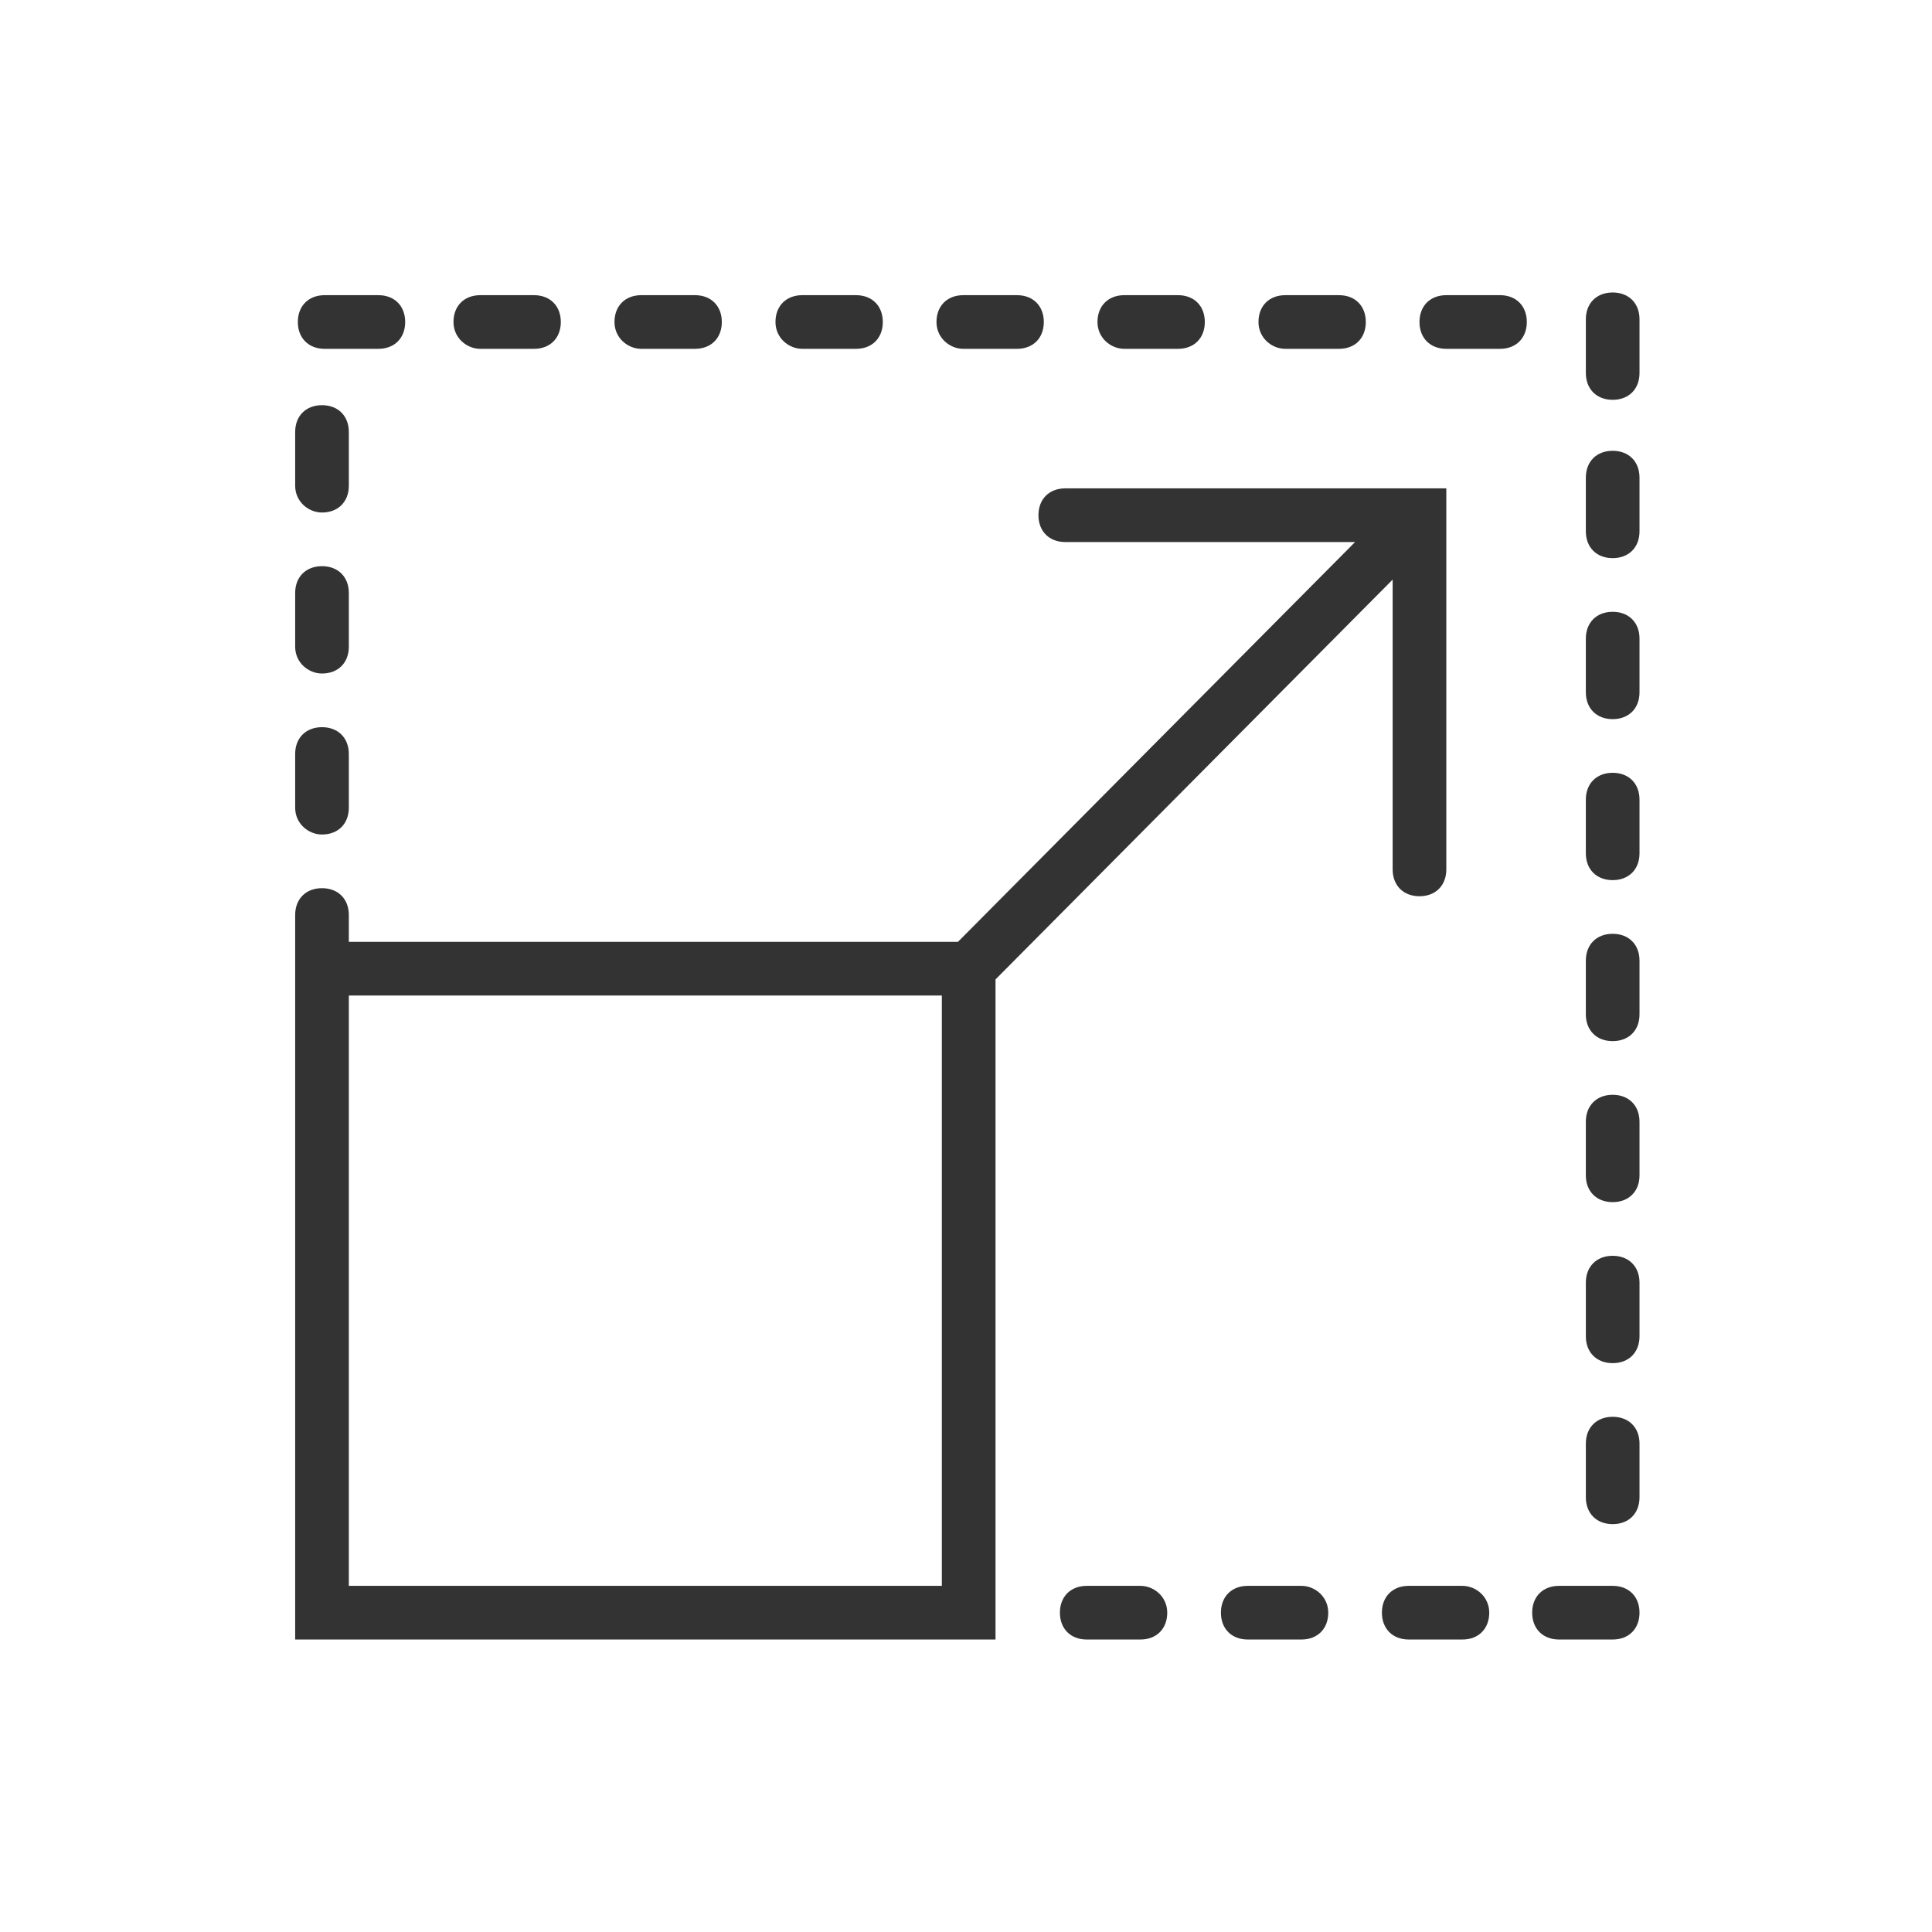 <?xml version="1.0" encoding="UTF-8"?> <svg xmlns="http://www.w3.org/2000/svg" viewBox="0 0 72 72"><path d="M60.1 10.9c-.6 0-1 .4-1 1v2c0 .6.4 1 1 1s1-.4 1-1v-2c0-.6-.4-1-1-1zM12 19.1c.6 0 1-.4 1-1v-2c0-.6-.4-1-1-1s-1 .4-1 1v2c0 .6.5 1 1 1zm0 6c.6 0 1-.4 1-1v-2c0-.6-.4-1-1-1s-1 .4-1 1v2c0 .6.5 1 1 1zm0 6c.6 0 1-.4 1-1v-2c0-.6-.4-1-1-1s-1 .4-1 1v2c0 .6.5 1 1 1zM23.9 13h2c.6 0 1-.4 1-1s-.4-1-1-1h-2c-.6 0-1 .4-1 1s.5 1 1 1zm18 0h2c.6 0 1-.4 1-1s-.4-1-1-1h-2c-.6 0-1 .4-1 1s.5 1 1 1zm6 0h2c.6 0 1-.4 1-1s-.4-1-1-1h-2c-.6 0-1 .4-1 1s.5 1 1 1zm-12 0h2c.6 0 1-.4 1-1s-.4-1-1-1h-2c-.6 0-1 .4-1 1s.5 1 1 1zm-18 0h2c.6 0 1-.4 1-1s-.4-1-1-1h-2c-.6 0-1 .4-1 1s.5 1 1 1zm-5.8 0h2c.6 0 1-.4 1-1s-.4-1-1-1h-2c-.6 0-1 .4-1 1s.4 1 1 1zm17.8 0h2c.6 0 1-.4 1-1s-.4-1-1-1h-2c-.6 0-1 .4-1 1s.5 1 1 1zm12.6 46.1h-2c-.6 0-1 .4-1 1s.4 1 1 1h2c.6 0 1-.4 1-1s-.5-1-1-1zm17.6-18.3c-.6 0-1 .4-1 1v2c0 .6.4 1 1 1s1-.4 1-1v-2c0-.6-.4-1-1-1zm0-12c-.6 0-1 .4-1 1v2c0 .6.4 1 1 1s1-.4 1-1v-2c0-.6-.4-1-1-1zm0 6c-.6 0-1 .4-1 1v2c0 .6.4 1 1 1s1-.4 1-1v-2c0-.6-.4-1-1-1zm0-12c-.6 0-1 .4-1 1v2c0 .6.4 1 1 1s1-.4 1-1v-2c0-.6-.4-1-1-1zm0-6c-.6 0-1 .4-1 1v2c0 .6.4 1 1 1s1-.4 1-1v-2c0-.6-.4-1-1-1zm-5.6 42.3h-2c-.6 0-1 .4-1 1s.4 1 1 1h2c.6 0 1-.4 1-1s-.5-1-1-1zm5.6 0h-2c-.6 0-1 .4-1 1s.4 1 1 1h2c.6 0 1-.4 1-1s-.4-1-1-1zM55.9 11h-2c-.6 0-1 .4-1 1s.4 1 1 1h2c.6 0 1-.4 1-1s-.4-1-1-1zm-7.4 48.1h-2c-.6 0-1 .4-1 1s.4 1 1 1h2c.6 0 1-.4 1-1s-.5-1-1-1zm11.6-12.3c-.6 0-1 .4-1 1v2c0 .6.4 1 1 1s1-.4 1-1v-2c0-.6-.4-1-1-1zm0 6c-.6 0-1 .4-1 1v2c0 .6.4 1 1 1s1-.4 1-1v-2c0-.6-.4-1-1-1zm-8.2-31.2v10.8c0 .6.4 1 1 1s1-.4 1-1V18.2H39.7c-.6 0-1 .4-1 1s.4 1 1 1h10.8L35.7 35.1H13v-1c0-.6-.4-1-1-1s-1 .4-1 1v27h26.1V36.5l14.8-14.9zM35.1 59.1H13v-22h22.1v22z" fill="#333"></path></svg> 